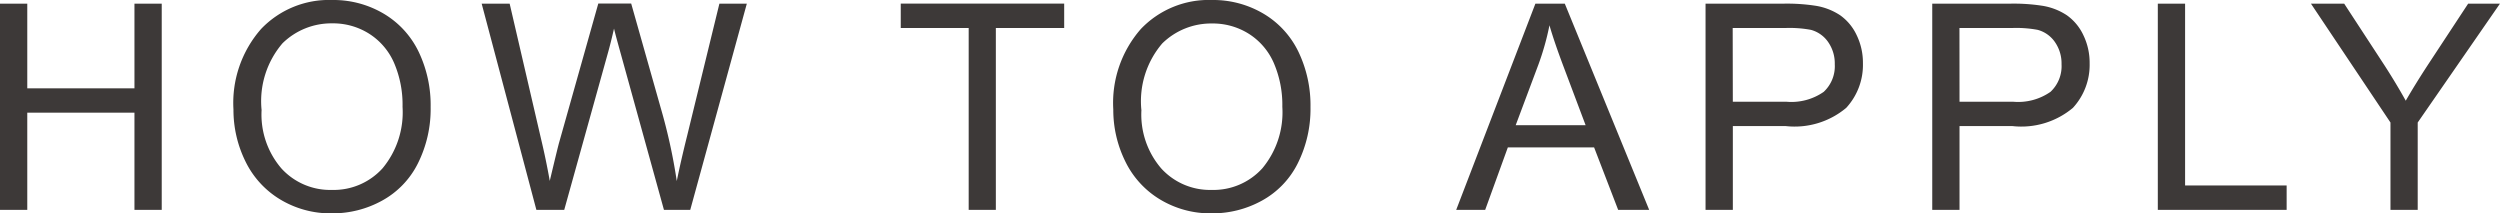 <svg xmlns="http://www.w3.org/2000/svg" width="112.826" height="9.629" viewBox="0 0 112.826 9.629"><path d="M-55.943,0V-9.306h1.231v3.821h4.837V-9.306h1.231V0h-1.231V-4.386h-4.837V0Zm10.536-4.532A5.057,5.057,0,0,1-44.163-8.16a4.23,4.23,0,0,1,3.212-1.311,4.456,4.456,0,0,1,2.323.616,4.021,4.021,0,0,1,1.577,1.717,5.577,5.577,0,0,1,.543,2.5,5.483,5.483,0,0,1-.571,2.533A3.9,3.9,0,0,1-38.7-.416a4.625,4.625,0,0,1-2.26.574,4.4,4.4,0,0,1-2.349-.635,4.085,4.085,0,0,1-1.568-1.733A5.252,5.252,0,0,1-45.407-4.532Zm1.27.019a3.728,3.728,0,0,0,.9,2.65A2.975,2.975,0,0,0-40.964-.9a2.971,2.971,0,0,0,2.288-.978,3.953,3.953,0,0,0,.9-2.774,4.767,4.767,0,0,0-.384-1.984,2.951,2.951,0,0,0-1.124-1.314,3.046,3.046,0,0,0-1.66-.467,3.149,3.149,0,0,0-2.25.9A4.012,4.012,0,0,0-44.138-4.513ZM-31.736,0l-2.469-9.306h1.263l1.416,6.1q.229.958.394,1.9.355-1.492.419-1.72l1.771-6.284h1.485l1.333,4.71A24.955,24.955,0,0,1-25.4-1.3q.178-.882.463-2.025l1.46-5.979h1.238L-24.792,0h-1.187L-27.94-7.09q-.248-.889-.292-1.092-.146.641-.273,1.092L-30.479,0Zm19.51,0V-8.208h-3.066v-1.1h7.376v1.1H-11V0ZM-5.7-4.532A5.057,5.057,0,0,1-4.458-8.16,4.23,4.23,0,0,1-1.247-9.471a4.456,4.456,0,0,1,2.323.616A4.021,4.021,0,0,1,2.654-7.138,5.577,5.577,0,0,1,3.2-4.64a5.483,5.483,0,0,1-.571,2.533A3.9,3.9,0,0,1,1.007-.416a4.625,4.625,0,0,1-2.26.574A4.4,4.4,0,0,1-3.6-.476,4.085,4.085,0,0,1-5.169-2.209,5.252,5.252,0,0,1-5.7-4.532Zm1.27.019a3.728,3.728,0,0,0,.9,2.65A2.975,2.975,0,0,0-1.259-.9a2.971,2.971,0,0,0,2.288-.978,3.953,3.953,0,0,0,.9-2.774A4.767,4.767,0,0,0,1.543-6.63,2.951,2.951,0,0,0,.42-7.944a3.046,3.046,0,0,0-1.66-.467,3.149,3.149,0,0,0-2.25.9A4.012,4.012,0,0,0-4.433-4.513ZM9.776,0,13.35-9.306h1.327L18.485,0h-1.4L16-2.818H12.106L11.084,0Zm2.685-3.821h3.155L14.645-6.4q-.444-1.174-.66-1.93a11.863,11.863,0,0,1-.5,1.777ZM21.029,0V-9.306h3.51a8.475,8.475,0,0,1,1.416.089,2.8,2.8,0,0,1,1.149.435,2.281,2.281,0,0,1,.746.9,2.851,2.851,0,0,1,.282,1.27,2.861,2.861,0,0,1-.755,2.009,3.623,3.623,0,0,1-2.729.822H22.261V0Zm1.231-4.881h2.406a2.551,2.551,0,0,0,1.695-.444,1.583,1.583,0,0,0,.5-1.25,1.682,1.682,0,0,0-.3-1,1.38,1.38,0,0,0-.778-.549,5.262,5.262,0,0,0-1.149-.083h-2.38ZM31.26,0V-9.306h3.51a8.475,8.475,0,0,1,1.416.089,2.8,2.8,0,0,1,1.149.435,2.281,2.281,0,0,1,.746.9,2.851,2.851,0,0,1,.282,1.27,2.861,2.861,0,0,1-.755,2.009,3.623,3.623,0,0,1-2.729.822H32.491V0Zm1.231-4.881H34.9a2.551,2.551,0,0,0,1.695-.444,1.583,1.583,0,0,0,.5-1.25,1.682,1.682,0,0,0-.3-1,1.38,1.38,0,0,0-.778-.549,5.262,5.262,0,0,0-1.149-.083h-2.38ZM41.44,0V-9.306h1.231V-1.1h4.583V0Zm10.5,0V-3.942L48.351-9.306h1.5L51.684-6.5q.508.787.946,1.574.419-.73,1.016-1.644l1.8-2.736h1.435L53.169-3.942V0Z" transform="translate(55.943 9.471)" fill="#3d3938"/></svg>